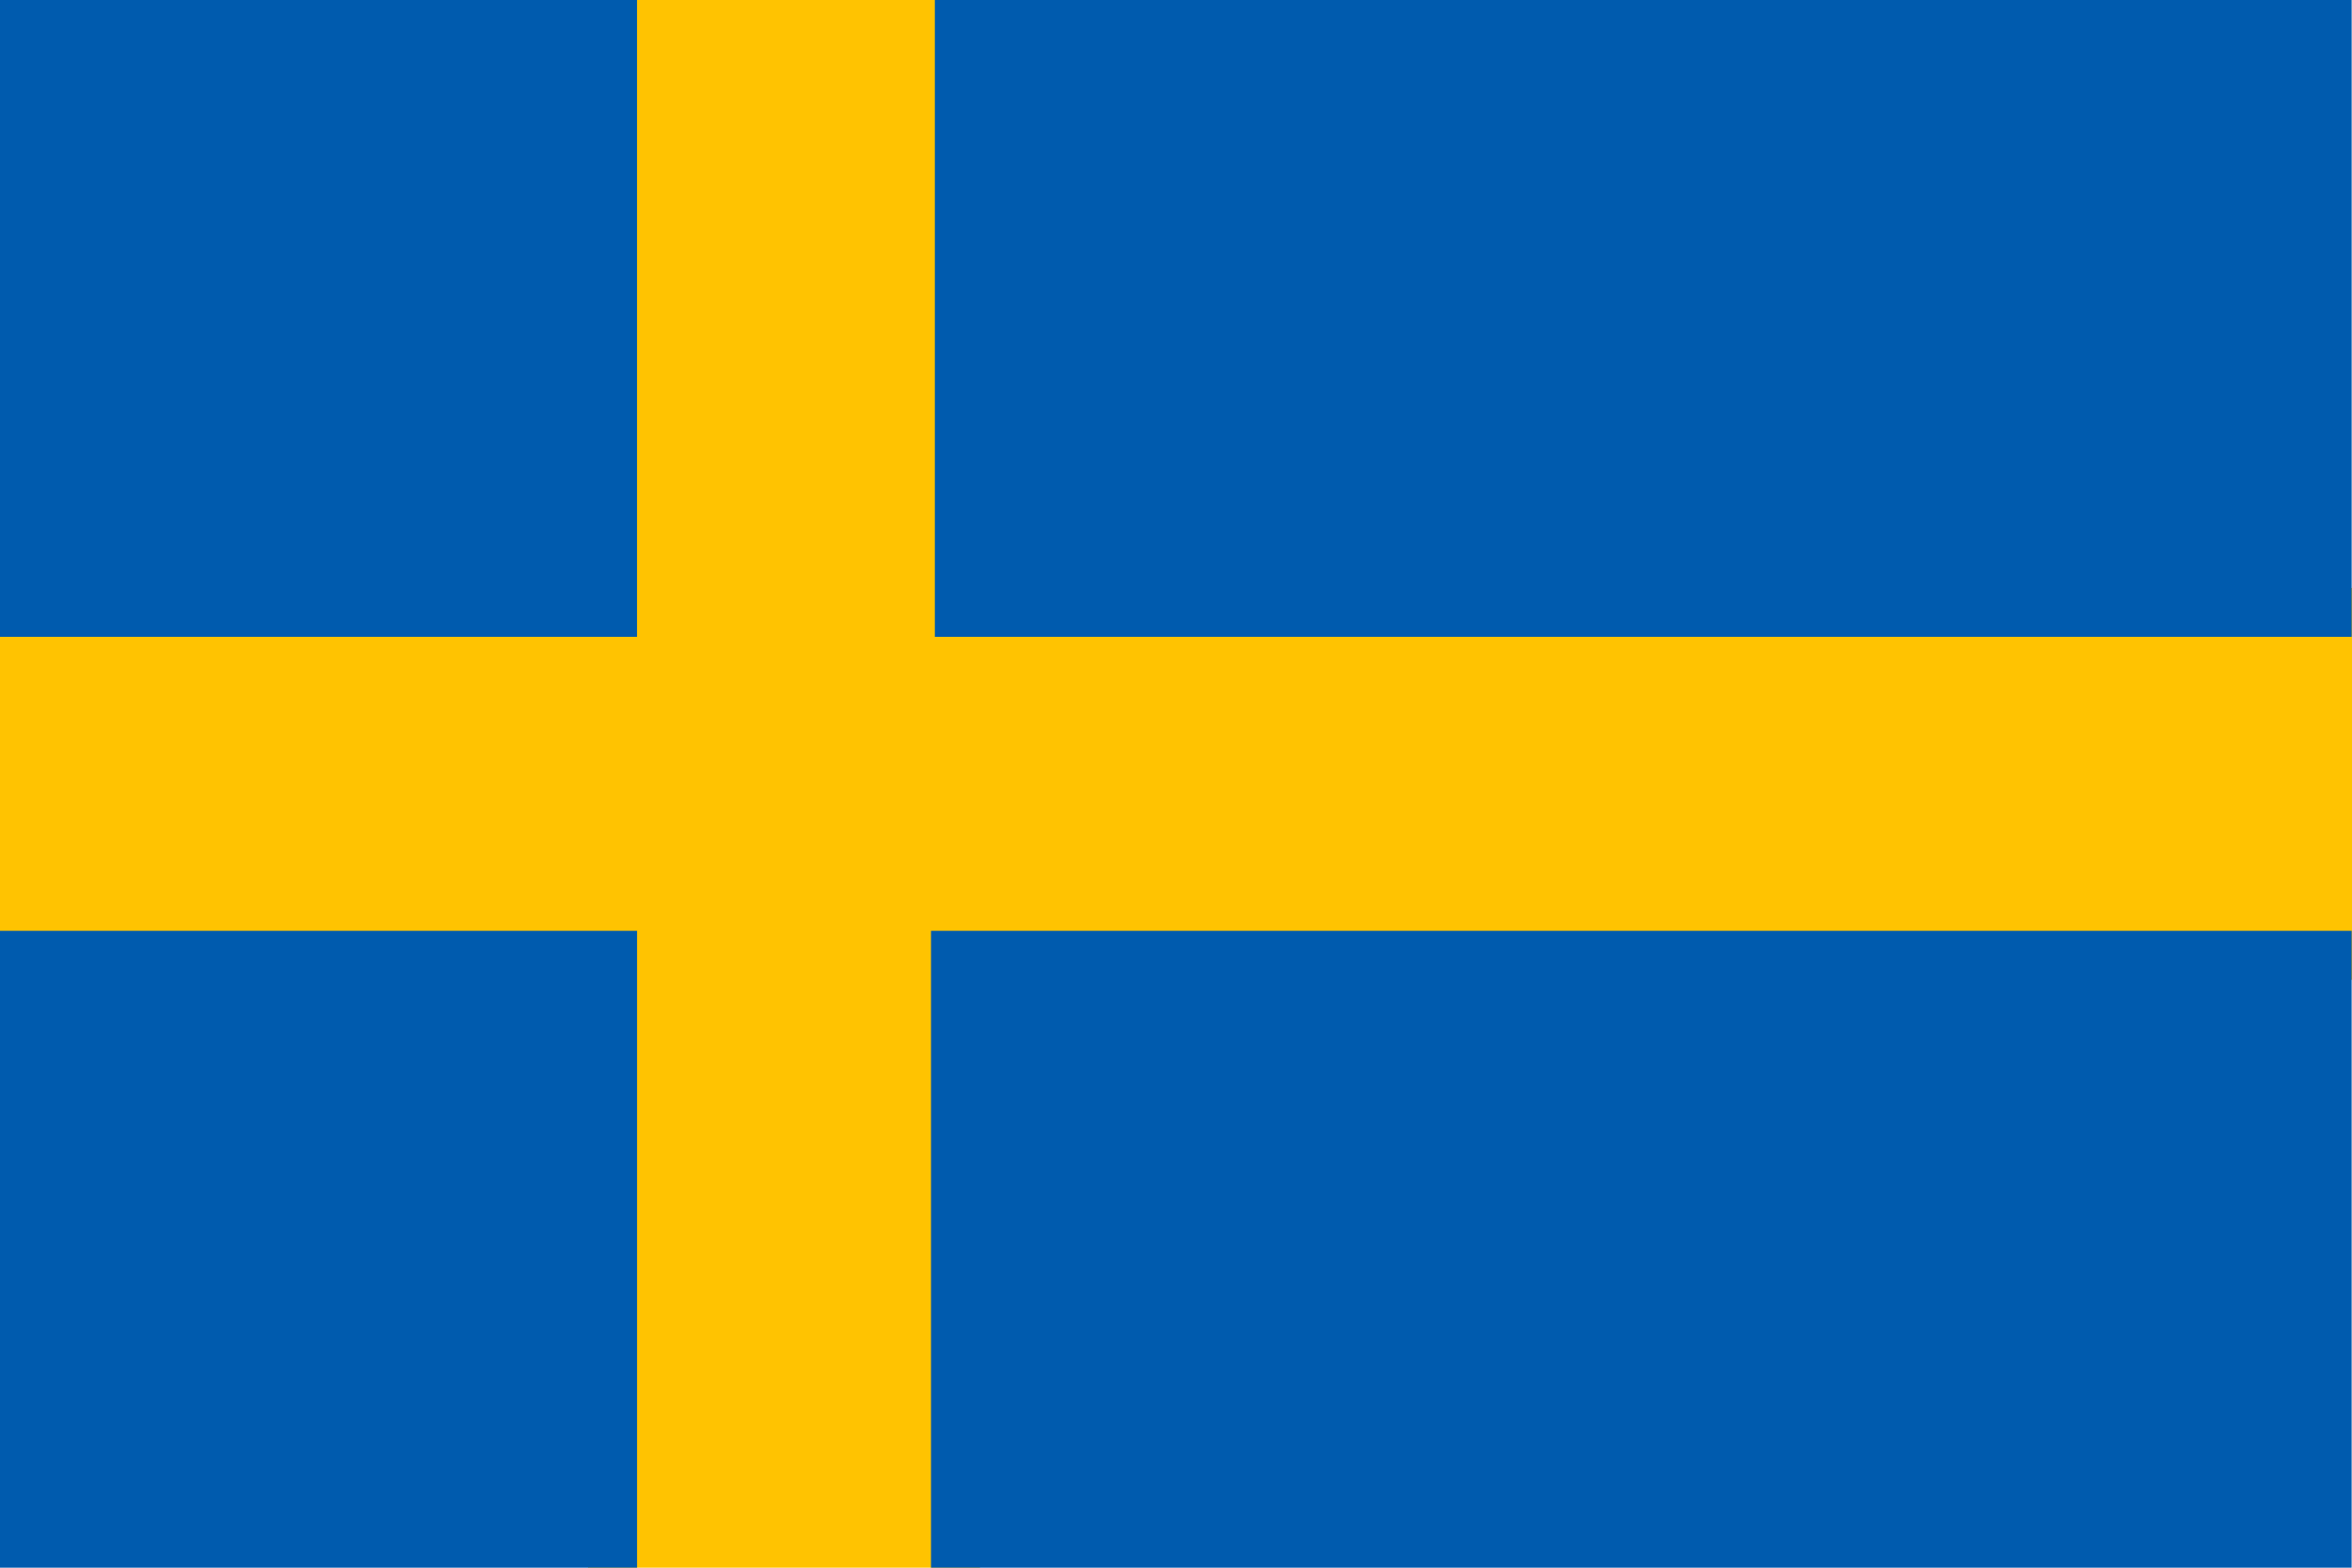 <svg xmlns="http://www.w3.org/2000/svg" width="265.5" height="177" viewBox="0 0 265.5 177">
  <g id="sweden" transform="translate(0 0)">
    <path id="パス_311" data-name="パス 311" d="M19.843,0V177H64.091V0Z" transform="translate(46.534 0)" fill="#ffc301"/>
    <path id="パス_312" data-name="パス 312" d="M129.64,19.844H0V64.092H265.5V19.844Z" transform="translate(0 46.533)" fill="#ffc301"/>
    <path id="パス_313" data-name="パス 313" d="M0,31.418,0,45.675l0,57.649H71.912V31.418Z" transform="translate(0 73.677)" fill="#005bae"/>
    <path id="パス_314" data-name="パス 314" d="M31.548,0V71.9H191.481V0Z" transform="translate(73.981 0)" fill="#005bae"/>
    <path id="パス_315" data-name="パス 315" d="M0,0V71.9H71.908V0Z" transform="translate(0 0)" fill="#005bae"/>
    <path id="パス_316" data-name="パス 316" d="M31.418,31.418v71.905H191.783V31.418Z" transform="translate(73.677 73.677)" fill="#005bae"/>
  </g>
</svg>

